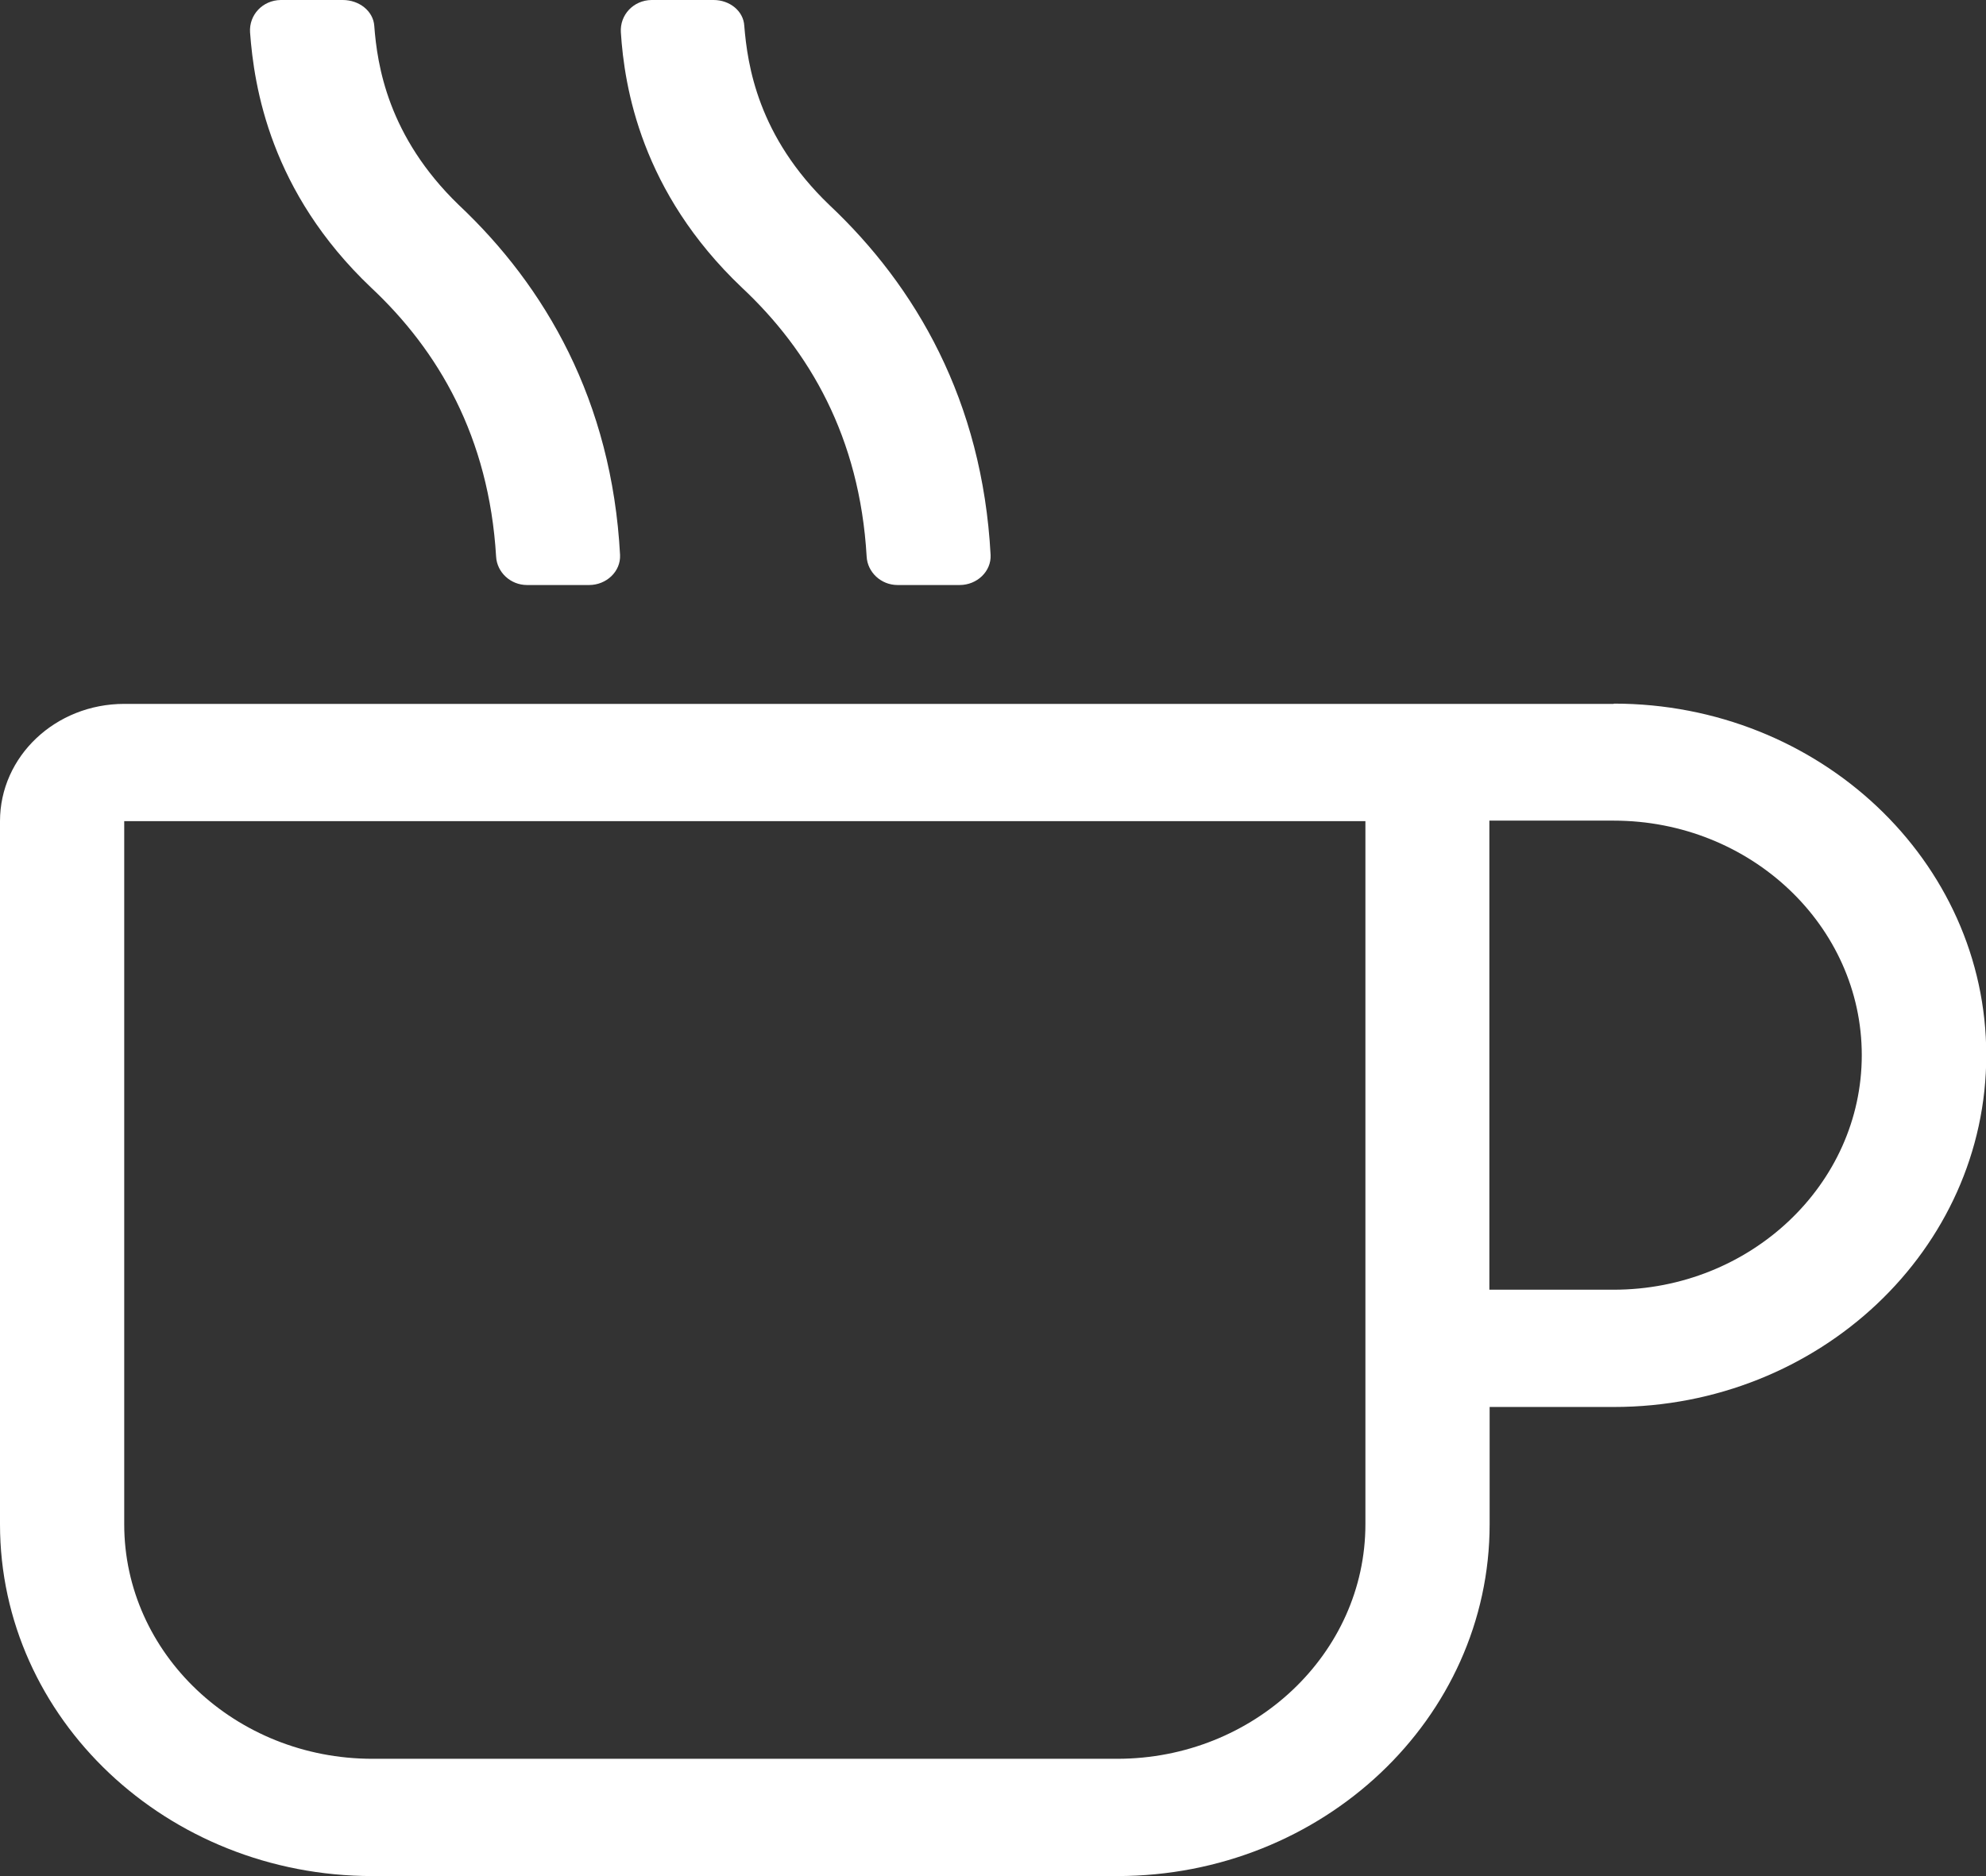 <svg viewBox="0 0 74.5 70.39" xmlns="http://www.w3.org/2000/svg" xmlns:xlink="http://www.w3.org/1999/xlink"><rect x="0" y="0" width="74.5" height="70.39" fill="#333333" stroke="none"/><clipPath id="a"><path d="m0 0h74.5v70.39h-74.5z"/></clipPath><g clip-path="url(#a)"><path d="m13.92 10.79c2.52 2.36 4.42 5.6 4.69 10.09.03.59.54 1.07 1.16 1.07h2.33c.65 0 1.19-.51 1.16-1.13-.31-5.79-2.81-10.08-6.05-13.13-2.66-2.57-3.06-5.25-3.17-6.72-.04-.56-.57-.97-1.18-.97h-2.33c-.68.01-1.19.56-1.15 1.21.15 2.05.76 5.99 4.54 9.58m13.91 0c2.52 2.36 4.42 5.6 4.68 10.09.03.59.54 1.07 1.16 1.07h2.33c.65 0 1.19-.51 1.16-1.13-.31-5.79-2.81-10.08-6.05-13.13-2.68-2.57-3.07-5.25-3.19-6.72-.03-.56-.55-.97-1.15-.97h-2.33c-.68.01-1.19.56-1.15 1.21.13 2.05.76 5.99 4.54 9.58m32.7 37.6h-4.66v-17.6h4.66c5.14 0 9.31 3.95 9.31 8.8s-4.18 8.8-9.31 8.8m-9.31 8.8c0 4.85-4.18 8.8-9.31 8.8h-27.94c-5.14 0-9.31-3.95-9.31-8.8v-26.38h46.56zm9.31-30.78h-55.87c-2.58 0-4.66 1.97-4.66 4.4v26.38c0 7.29 6.26 13.2 13.97 13.2h27.94c7.71 0 13.97-5.91 13.97-13.2v-4.4h4.66c7.7 0 13.97-5.91 13.97-13.2s-6.27-13.19-13.97-13.19" fill="#fff"/></g></svg>
